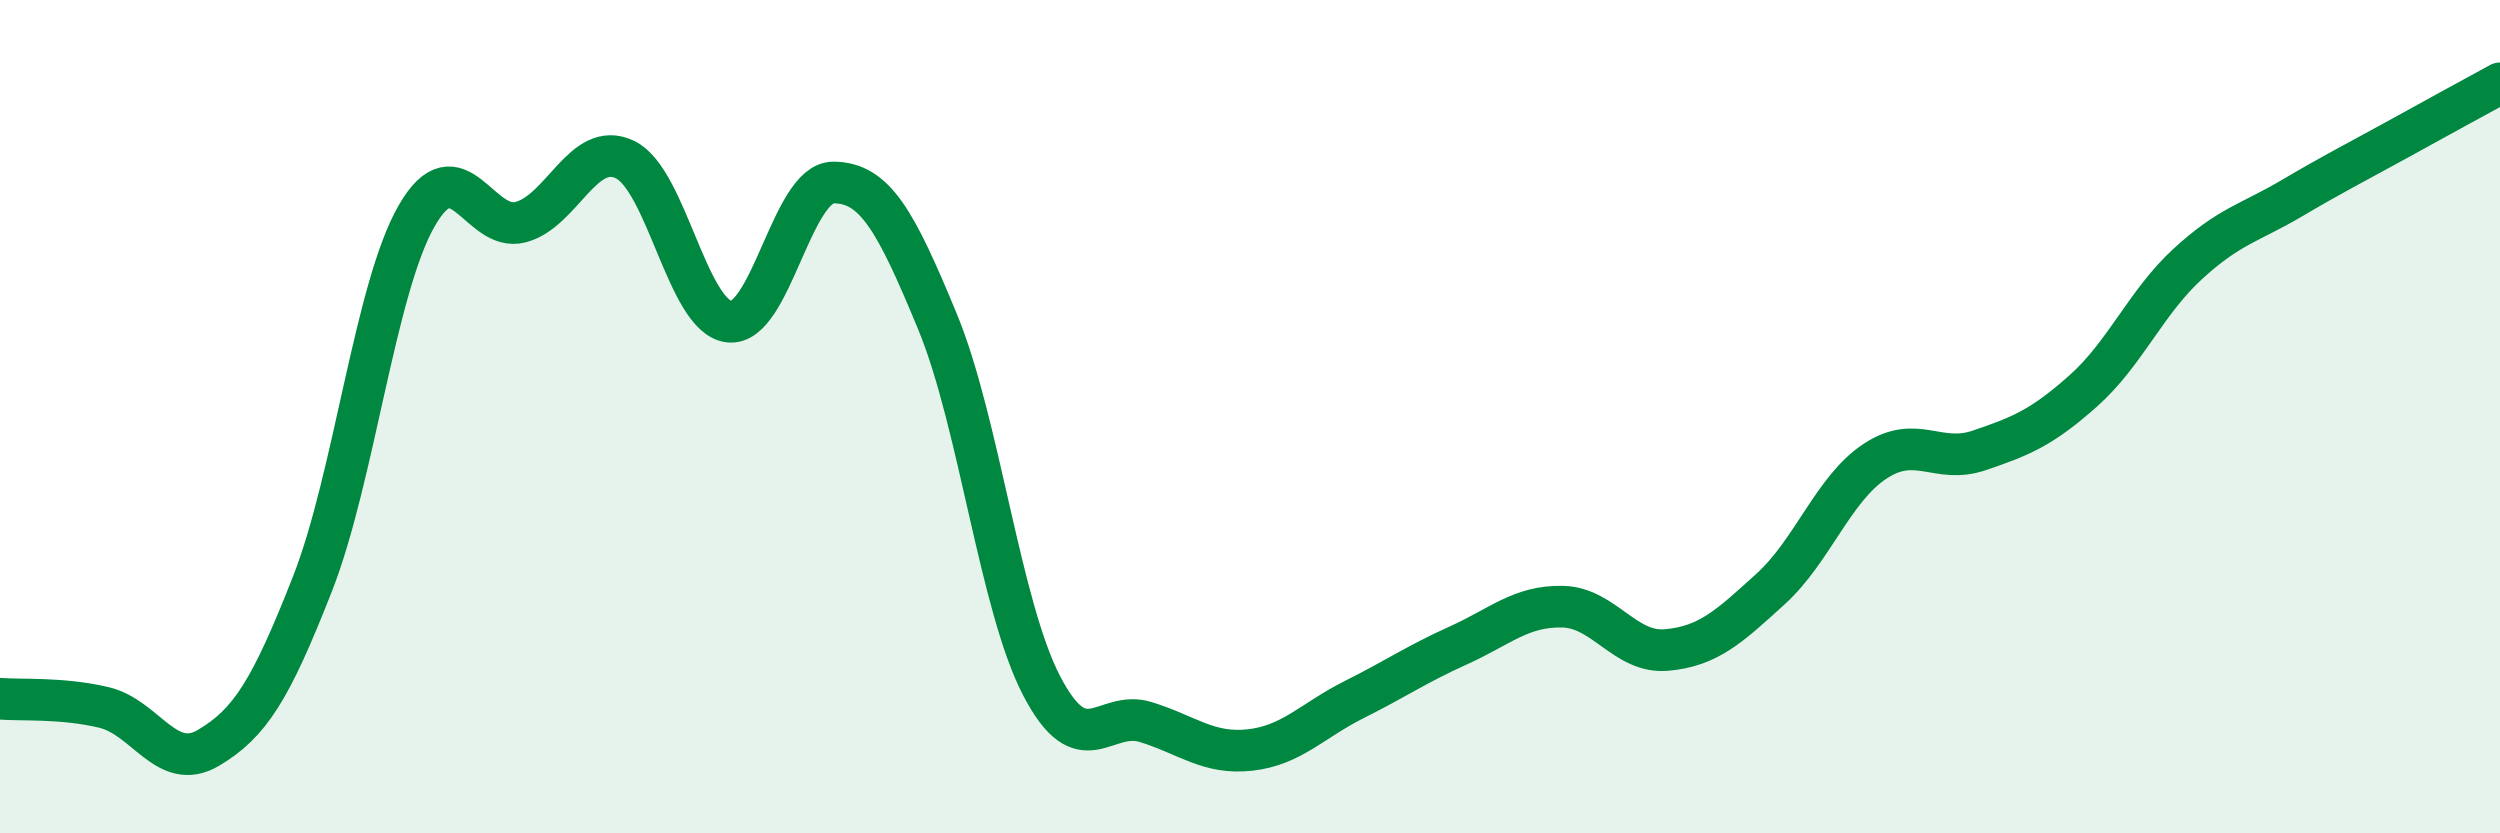 
    <svg width="60" height="20" viewBox="0 0 60 20" xmlns="http://www.w3.org/2000/svg">
      <path
        d="M 0,16.77 C 0.5,16.81 1.5,16.74 2.5,16.98 C 3.5,17.22 4,18.54 5,17.95 C 6,17.36 6.5,16.56 7.5,14.01 C 8.5,11.46 9,6.92 10,5.18 C 11,3.44 11.5,5.6 12.5,5.33 C 13.5,5.06 14,3.35 15,3.83 C 16,4.31 16.5,7.61 17.5,7.72 C 18.5,7.83 19,4.38 20,4.38 C 21,4.38 21.5,5.3 22.5,7.72 C 23.5,10.14 24,14.54 25,16.46 C 26,18.38 26.5,17.02 27.5,17.33 C 28.5,17.64 29,18.11 30,18 C 31,17.89 31.5,17.29 32.5,16.79 C 33.5,16.29 34,15.94 35,15.49 C 36,15.04 36.5,14.54 37.5,14.56 C 38.5,14.58 39,15.69 40,15.6 C 41,15.51 41.5,15.04 42.5,14.13 C 43.5,13.22 44,11.73 45,11.07 C 46,10.41 46.5,11.15 47.5,10.81 C 48.5,10.47 49,10.27 50,9.38 C 51,8.49 51.5,7.26 52.5,6.34 C 53.5,5.42 54,5.35 55,4.76 C 56,4.17 56.5,3.92 57.5,3.37 C 58.5,2.82 59.5,2.27 60,2L60 20L0 20Z"
        fill="#008740"
        opacity="0.1"
        stroke-linecap="round"
        stroke-linejoin="round"
      />
      <path
        d="M 0,16.77 C 0.5,16.81 1.5,16.74 2.5,16.98 C 3.5,17.22 4,18.54 5,17.95 C 6,17.36 6.5,16.56 7.5,14.01 C 8.5,11.46 9,6.92 10,5.18 C 11,3.44 11.5,5.6 12.5,5.33 C 13.5,5.06 14,3.35 15,3.83 C 16,4.31 16.5,7.61 17.5,7.72 C 18.5,7.83 19,4.38 20,4.38 C 21,4.38 21.5,5.3 22.5,7.72 C 23.5,10.14 24,14.54 25,16.46 C 26,18.38 26.5,17.02 27.5,17.33 C 28.5,17.64 29,18.11 30,18 C 31,17.89 31.5,17.29 32.5,16.79 C 33.5,16.29 34,15.94 35,15.49 C 36,15.04 36.5,14.54 37.5,14.56 C 38.5,14.58 39,15.69 40,15.6 C 41,15.51 41.5,15.04 42.5,14.13 C 43.5,13.22 44,11.73 45,11.07 C 46,10.41 46.5,11.15 47.5,10.81 C 48.5,10.47 49,10.27 50,9.38 C 51,8.49 51.5,7.26 52.5,6.34 C 53.5,5.42 54,5.35 55,4.76 C 56,4.17 56.5,3.92 57.5,3.37 C 58.5,2.82 59.5,2.27 60,2"
        stroke="#008740"
        stroke-width="1"
        fill="none"
        stroke-linecap="round"
        stroke-linejoin="round"
      />
    </svg>
  